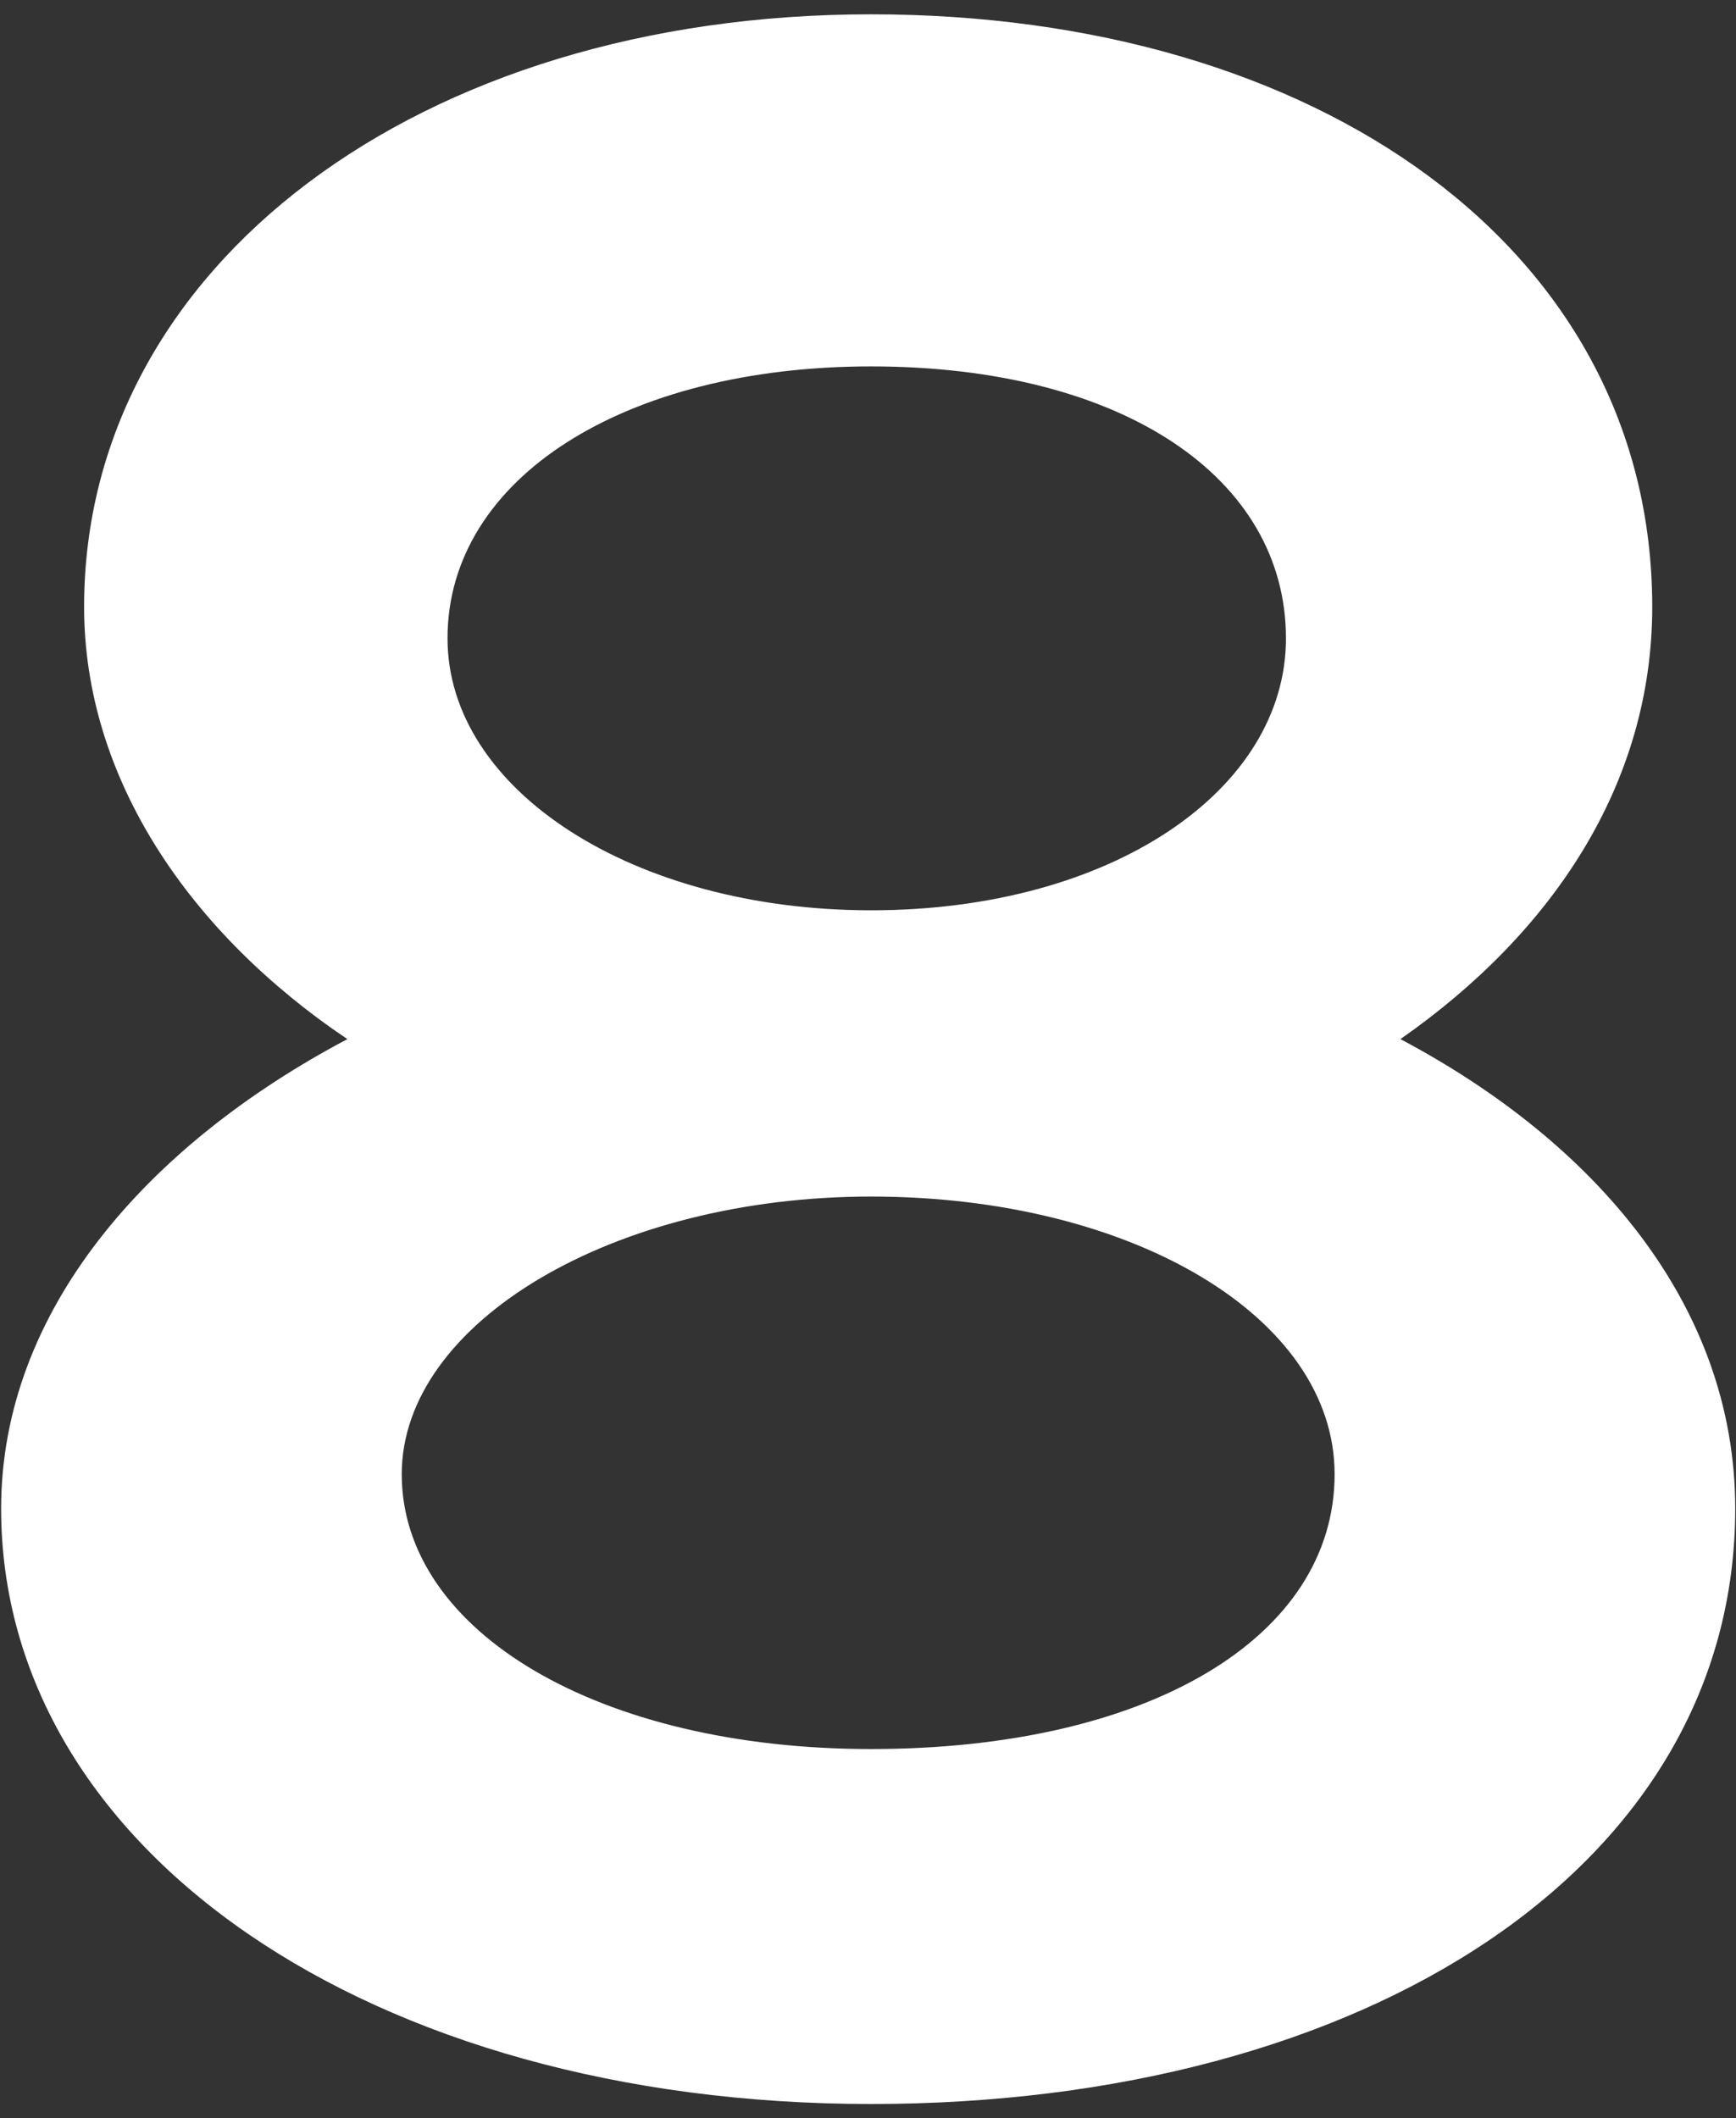 <?xml version="1.0" encoding="UTF-8"?> <svg xmlns="http://www.w3.org/2000/svg" width="91" height="111" viewBox="0 0 91 111" fill="none"><rect x="0" y="0" width="91" height="111" fill="#333333" stroke="none"/><path d="M0.059 79.05C0.059 68.7 7.709 60 18.209 54.45C9.959 48.9 4.409 40.8 4.409 31.8C4.409 13.95 21.959 0.75 45.659 0.75C69.059 0.75 86.609 13.05 86.609 31.8C86.609 41.1 81.359 48.9 73.409 54.45C83.609 59.85 90.959 68.4 90.959 79.05C90.959 97.8 71.609 110.25 45.659 110.25C19.409 110.25 0.059 96.9 0.059 79.05ZM23.459 33.45C23.459 41.4 33.209 47.7 45.659 47.7C58.259 47.7 67.409 41.4 67.409 33.45C67.409 25.05 58.859 19.2 45.659 19.2C32.759 19.2 23.459 25.05 23.459 33.45ZM21.059 77.25C21.059 85.5 31.409 91.65 45.659 91.65C60.209 91.65 69.959 85.8 69.959 77.25C69.959 69 59.309 62.7 45.659 62.7C32.159 62.7 21.059 69.3 21.059 77.25Z" fill="white"></path></svg> 